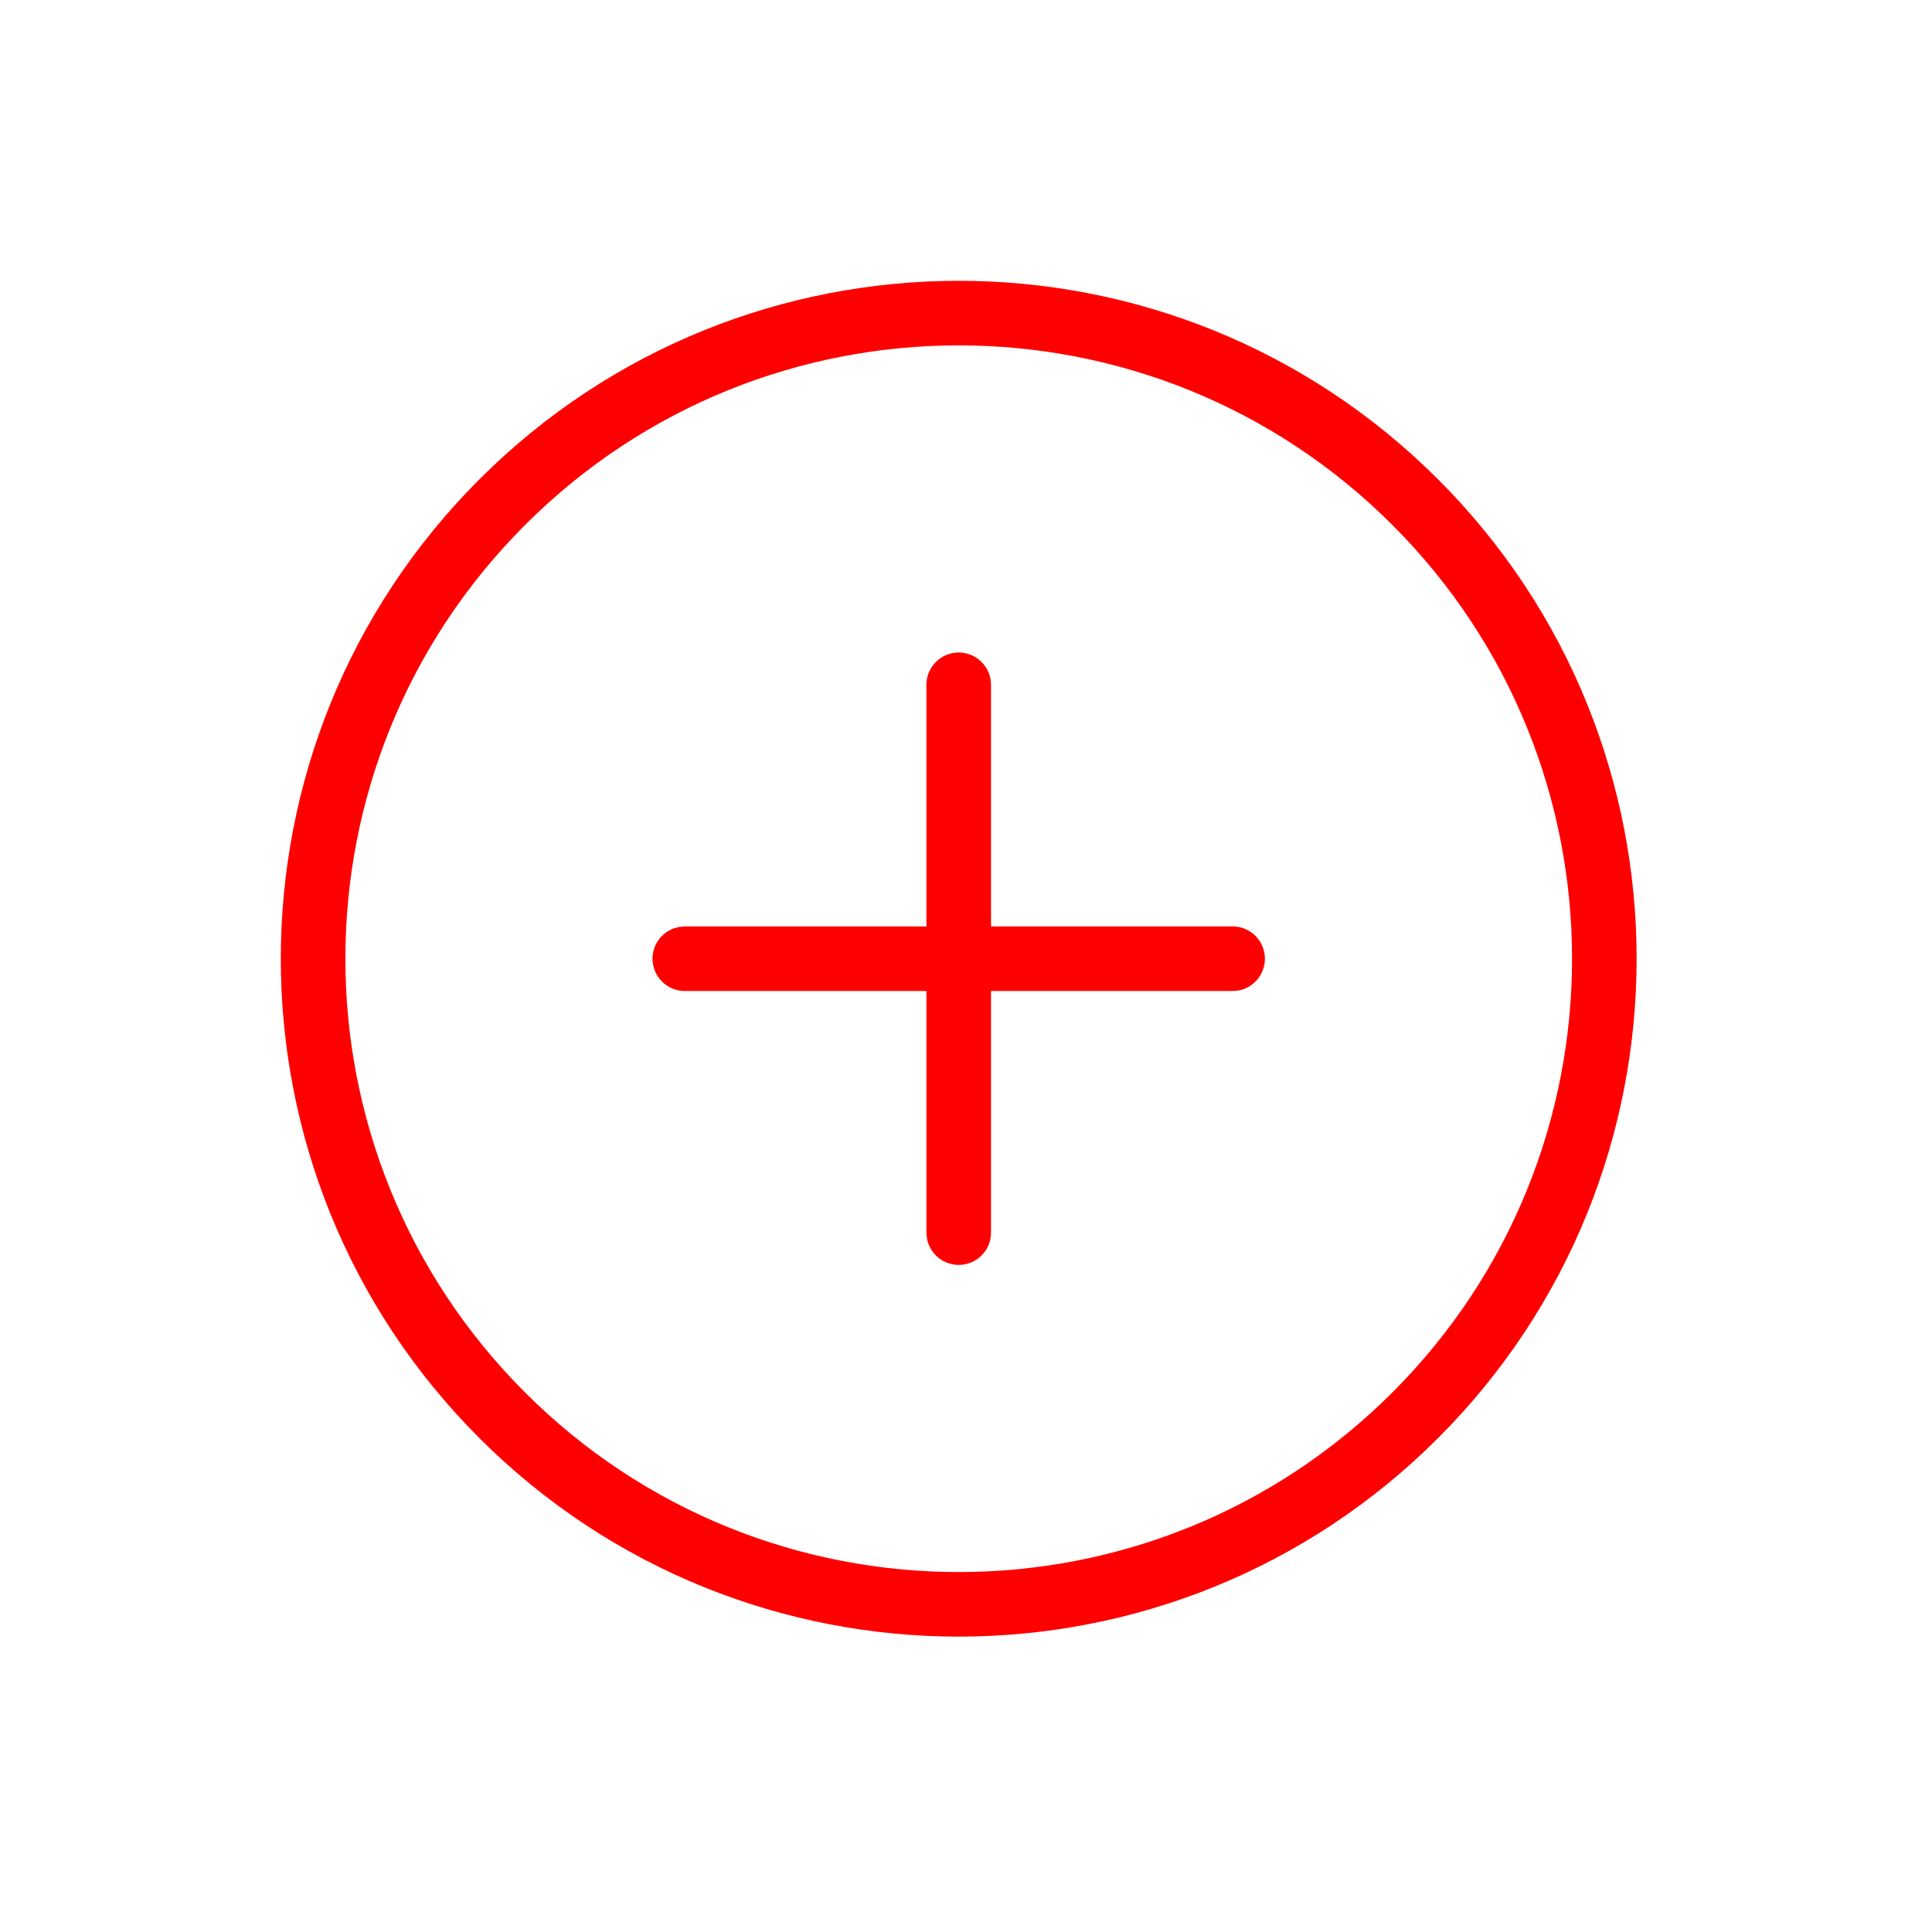 <?xml version="1.0" encoding="UTF-8"?>
<svg xmlns="http://www.w3.org/2000/svg" width="35" height="35" viewBox="0 0 35 35" fill="none">
  <path fill-rule="evenodd" clip-rule="evenodd" d="M8.684 8.684C13.48 3.888 21.256 3.888 26.052 8.684C30.848 13.48 30.848 21.256 26.052 26.052C21.256 30.848 13.48 30.848 8.684 26.052C3.888 21.256 3.888 13.48 8.684 8.684ZM9.511 9.511C5.172 13.851 5.172 20.886 9.511 25.225C13.85 29.564 20.886 29.564 25.225 25.225C29.564 20.886 29.564 13.851 25.225 9.511C20.886 5.172 13.85 5.172 9.511 9.511ZM12.202 16.82L12.301 16.793L12.406 16.783L16.783 16.783L16.783 12.406C16.783 12.083 17.045 11.821 17.368 11.821C17.655 11.821 17.894 12.028 17.944 12.301L17.953 12.406L17.953 16.783L22.33 16.783C22.653 16.783 22.915 17.045 22.915 17.368C22.915 17.655 22.708 17.894 22.436 17.944L22.33 17.953L17.953 17.953L17.953 22.331C17.953 22.654 17.691 22.915 17.368 22.915C17.081 22.915 16.842 22.708 16.793 22.436L16.783 22.331L16.783 17.953L12.406 17.953C12.083 17.953 11.821 17.691 11.821 17.368C11.821 17.117 11.979 16.903 12.202 16.82Z" fill="#FF0000"></path>
</svg>

